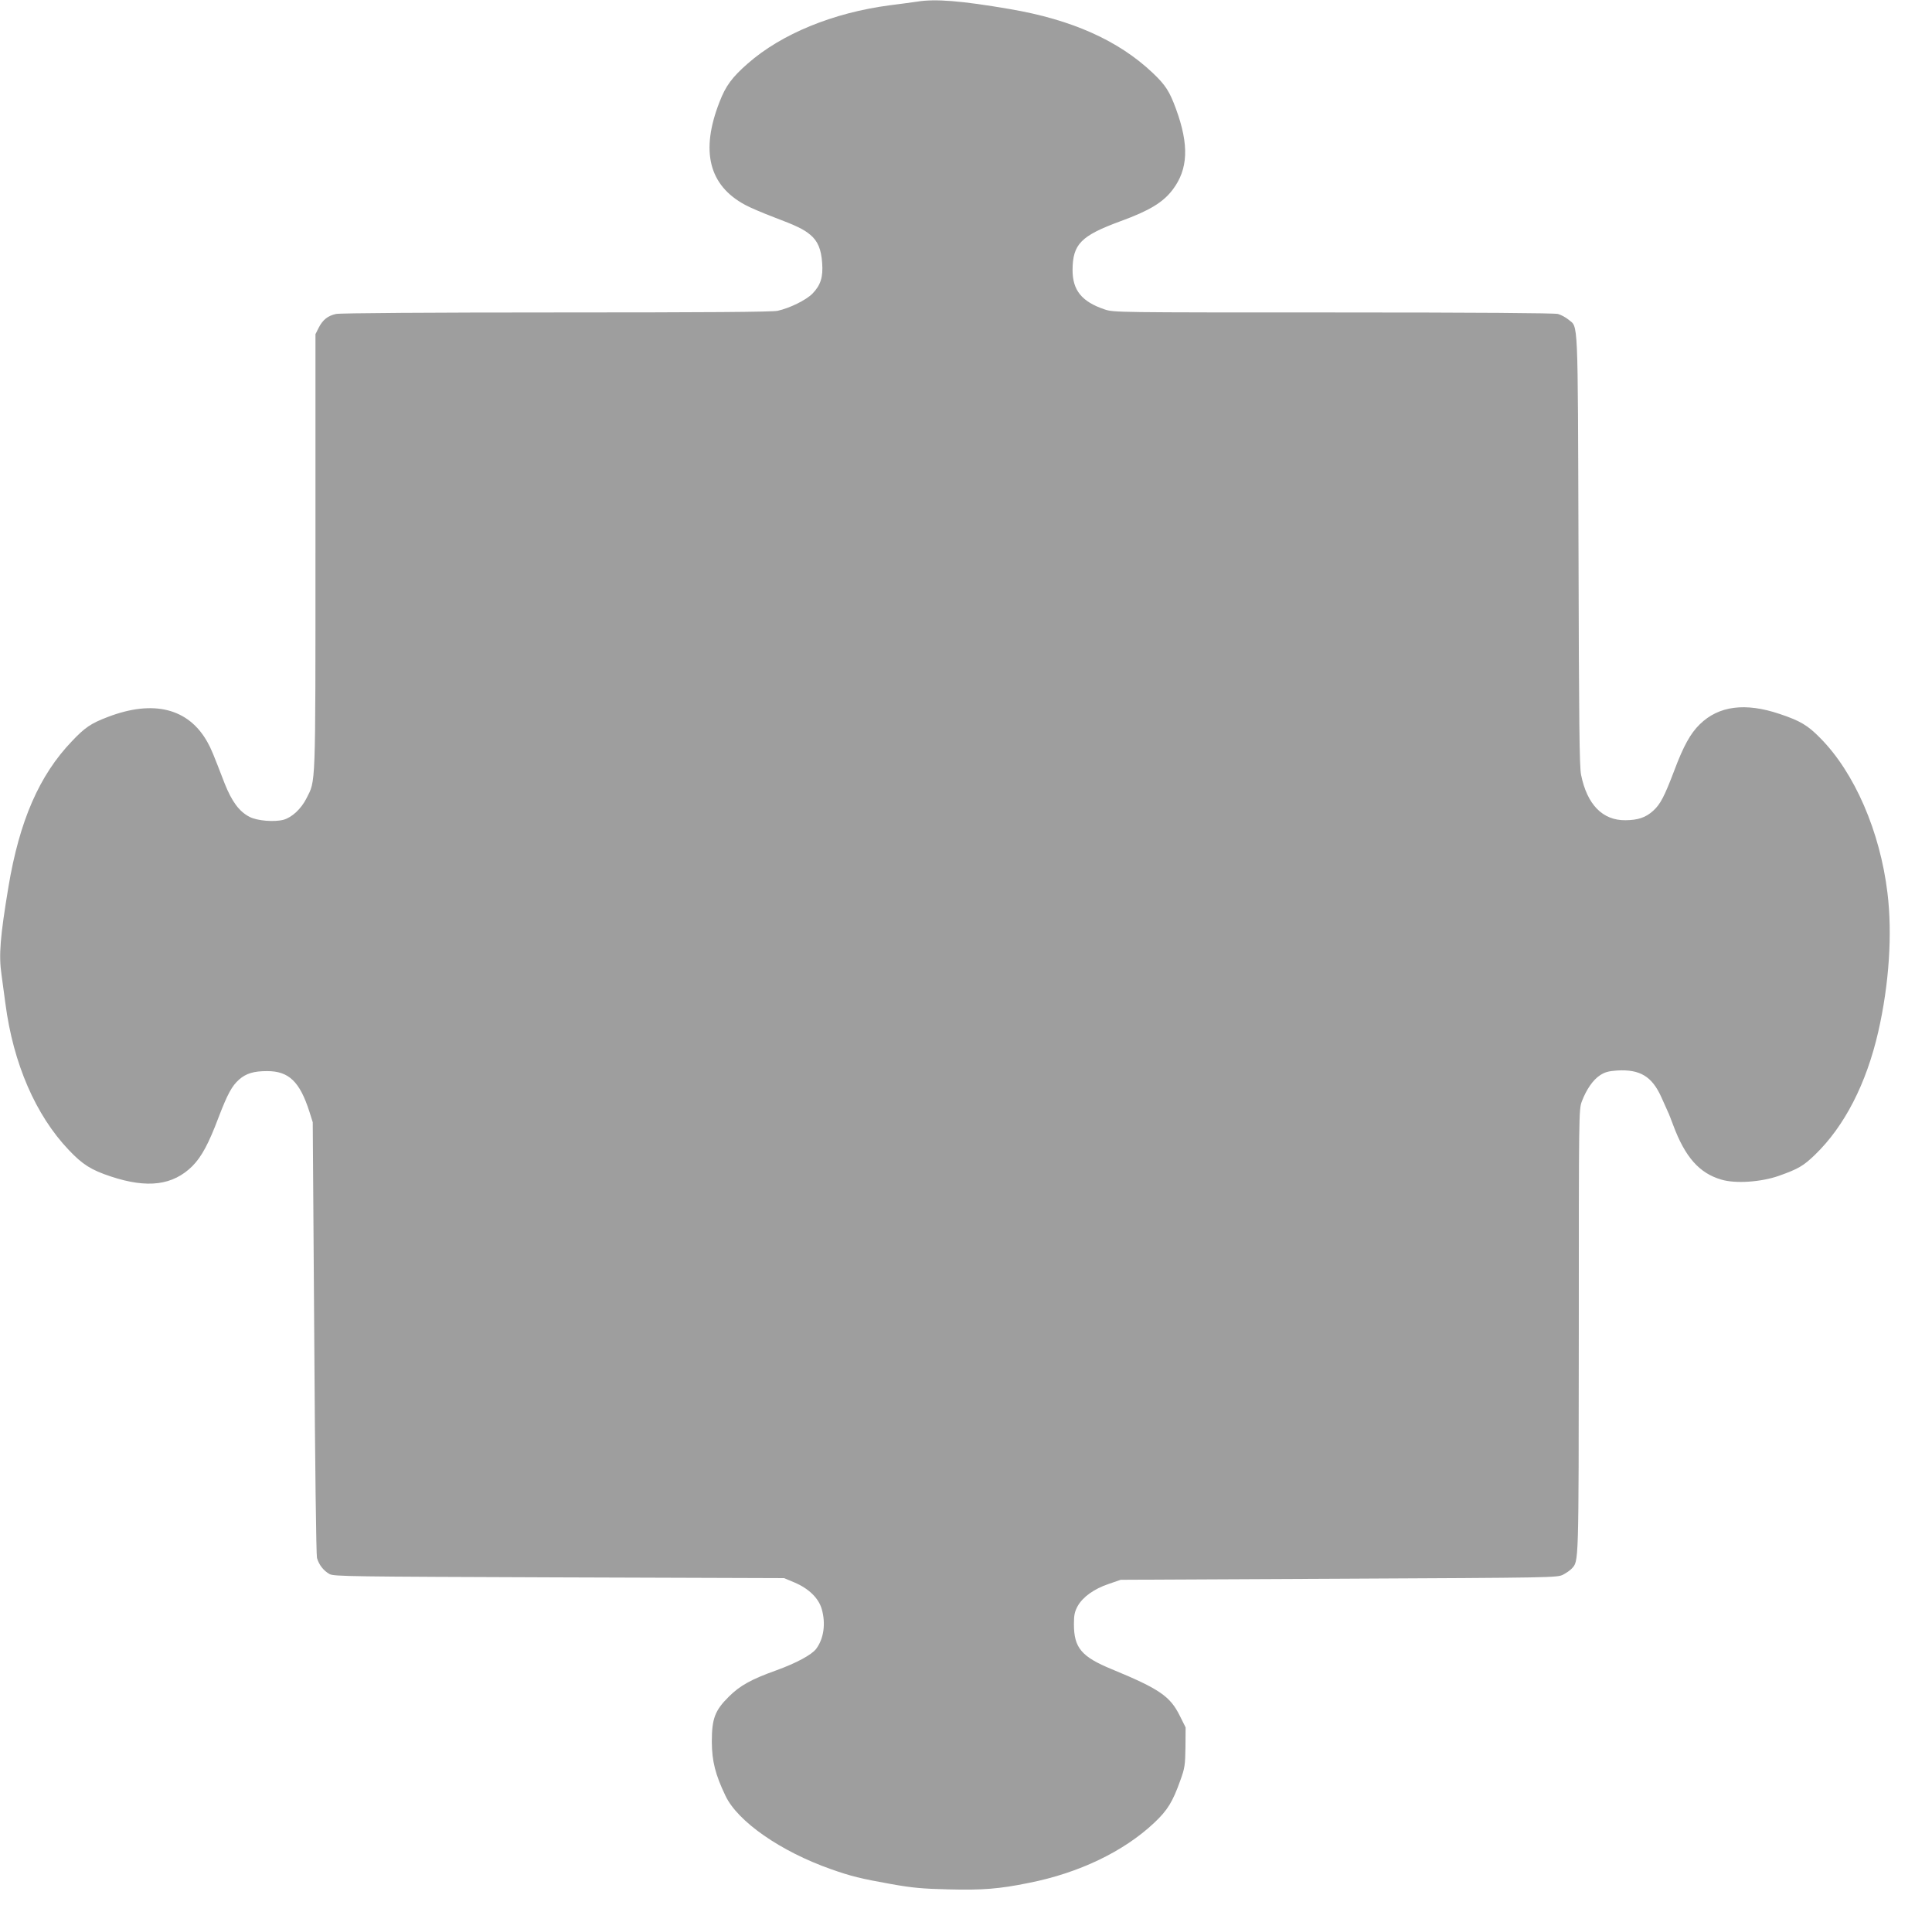 <?xml version="1.0" standalone="no"?>
<!DOCTYPE svg PUBLIC "-//W3C//DTD SVG 20010904//EN"
 "http://www.w3.org/TR/2001/REC-SVG-20010904/DTD/svg10.dtd">
<svg version="1.0" xmlns="http://www.w3.org/2000/svg"
 width="1280pt" height="1278pt" viewBox="0 0 1280 1278"
 preserveAspectRatio="xMidYMid meet">
<g transform="translate(0,1278) scale(0.1,-0.1)"
fill="#9e9e9e" stroke="none">
<path d="M6075 12769 c-27 -4 -108 -15 -180 -24 -374 -49 -717 -189 -941 -386
-103 -90 -146 -148 -186 -252 -129 -327 -72 -556 170 -685 33 -18 118 -54 189
-81 151 -57 198 -80 242 -117 49 -41 72 -96 78 -186 7 -94 -10 -147 -64 -203
-42 -43 -152 -97 -231 -114 -37 -8 -469 -11 -1470 -11 -815 0 -1434 -4 -1456
-10 -54 -12 -87 -38 -114 -90 l-22 -44 0 -1446 c0 -1582 2 -1506 -59 -1628
-36 -71 -96 -127 -153 -143 -61 -16 -174 -7 -224 19 -69 35 -118 102 -165 220
-78 202 -90 232 -115 276 -125 224 -358 282 -660 166 -111 -42 -152 -70 -237
-160 -217 -226 -348 -528 -421 -965 -55 -331 -65 -453 -46 -582 5 -38 17 -124
26 -193 52 -396 200 -738 420 -969 91 -96 148 -132 278 -175 244 -81 412 -59
541 69 61 62 108 149 174 325 59 153 87 205 135 248 47 41 97 56 186 56 144 0
216 -70 280 -269 l22 -70 10 -1425 c5 -845 13 -1440 18 -1461 13 -46 43 -84
83 -107 30 -16 134 -17 1522 -22 l1490 -5 69 -29 c94 -40 159 -103 180 -175
28 -97 14 -197 -37 -265 -31 -40 -132 -94 -264 -142 -165 -59 -241 -101 -314
-174 -93 -92 -113 -146 -113 -300 1 -128 23 -216 90 -356 81 -172 367 -370
699 -487 133 -47 198 -63 400 -99 140 -25 207 -31 377 -35 226 -6 339 3 535
43 333 66 628 208 830 398 88 83 122 138 173 281 30 83 32 101 34 220 l1 131
-38 76 c-64 130 -135 179 -450 309 -202 83 -252 142 -252 299 0 61 5 83 25
120 34 60 107 113 204 146 l81 28 1446 7 c1421 7 1446 7 1485 27 21 11 47 29
57 40 47 52 46 6 47 1569 0 1446 0 1473 20 1526 30 79 74 143 120 173 32 21
56 28 114 32 151 9 231 -39 293 -177 19 -42 38 -85 43 -96 6 -11 21 -51 35
-88 79 -213 174 -320 320 -362 94 -28 263 -16 380 25 129 46 162 65 239 139
196 189 341 471 420 816 72 315 94 649 61 919 -49 407 -218 797 -445 1026 -83
85 -134 115 -269 160 -228 77 -404 54 -529 -68 -62 -60 -109 -145 -170 -308
-65 -171 -92 -223 -140 -266 -49 -44 -99 -61 -182 -62 -152 -2 -255 103 -295
301 -11 55 -14 334 -17 1493 -5 1570 -1 1467 -67 1523 -17 14 -48 31 -69 37
-25 6 -521 10 -1490 10 -1437 0 -1453 0 -1513 20 -152 51 -213 127 -213 261 1
172 55 227 319 324 192 70 281 125 344 208 103 136 110 296 22 536 -43 117
-69 157 -154 238 -227 215 -536 353 -947 423 -321 55 -494 69 -615 49z"/>
</g>
</svg>
